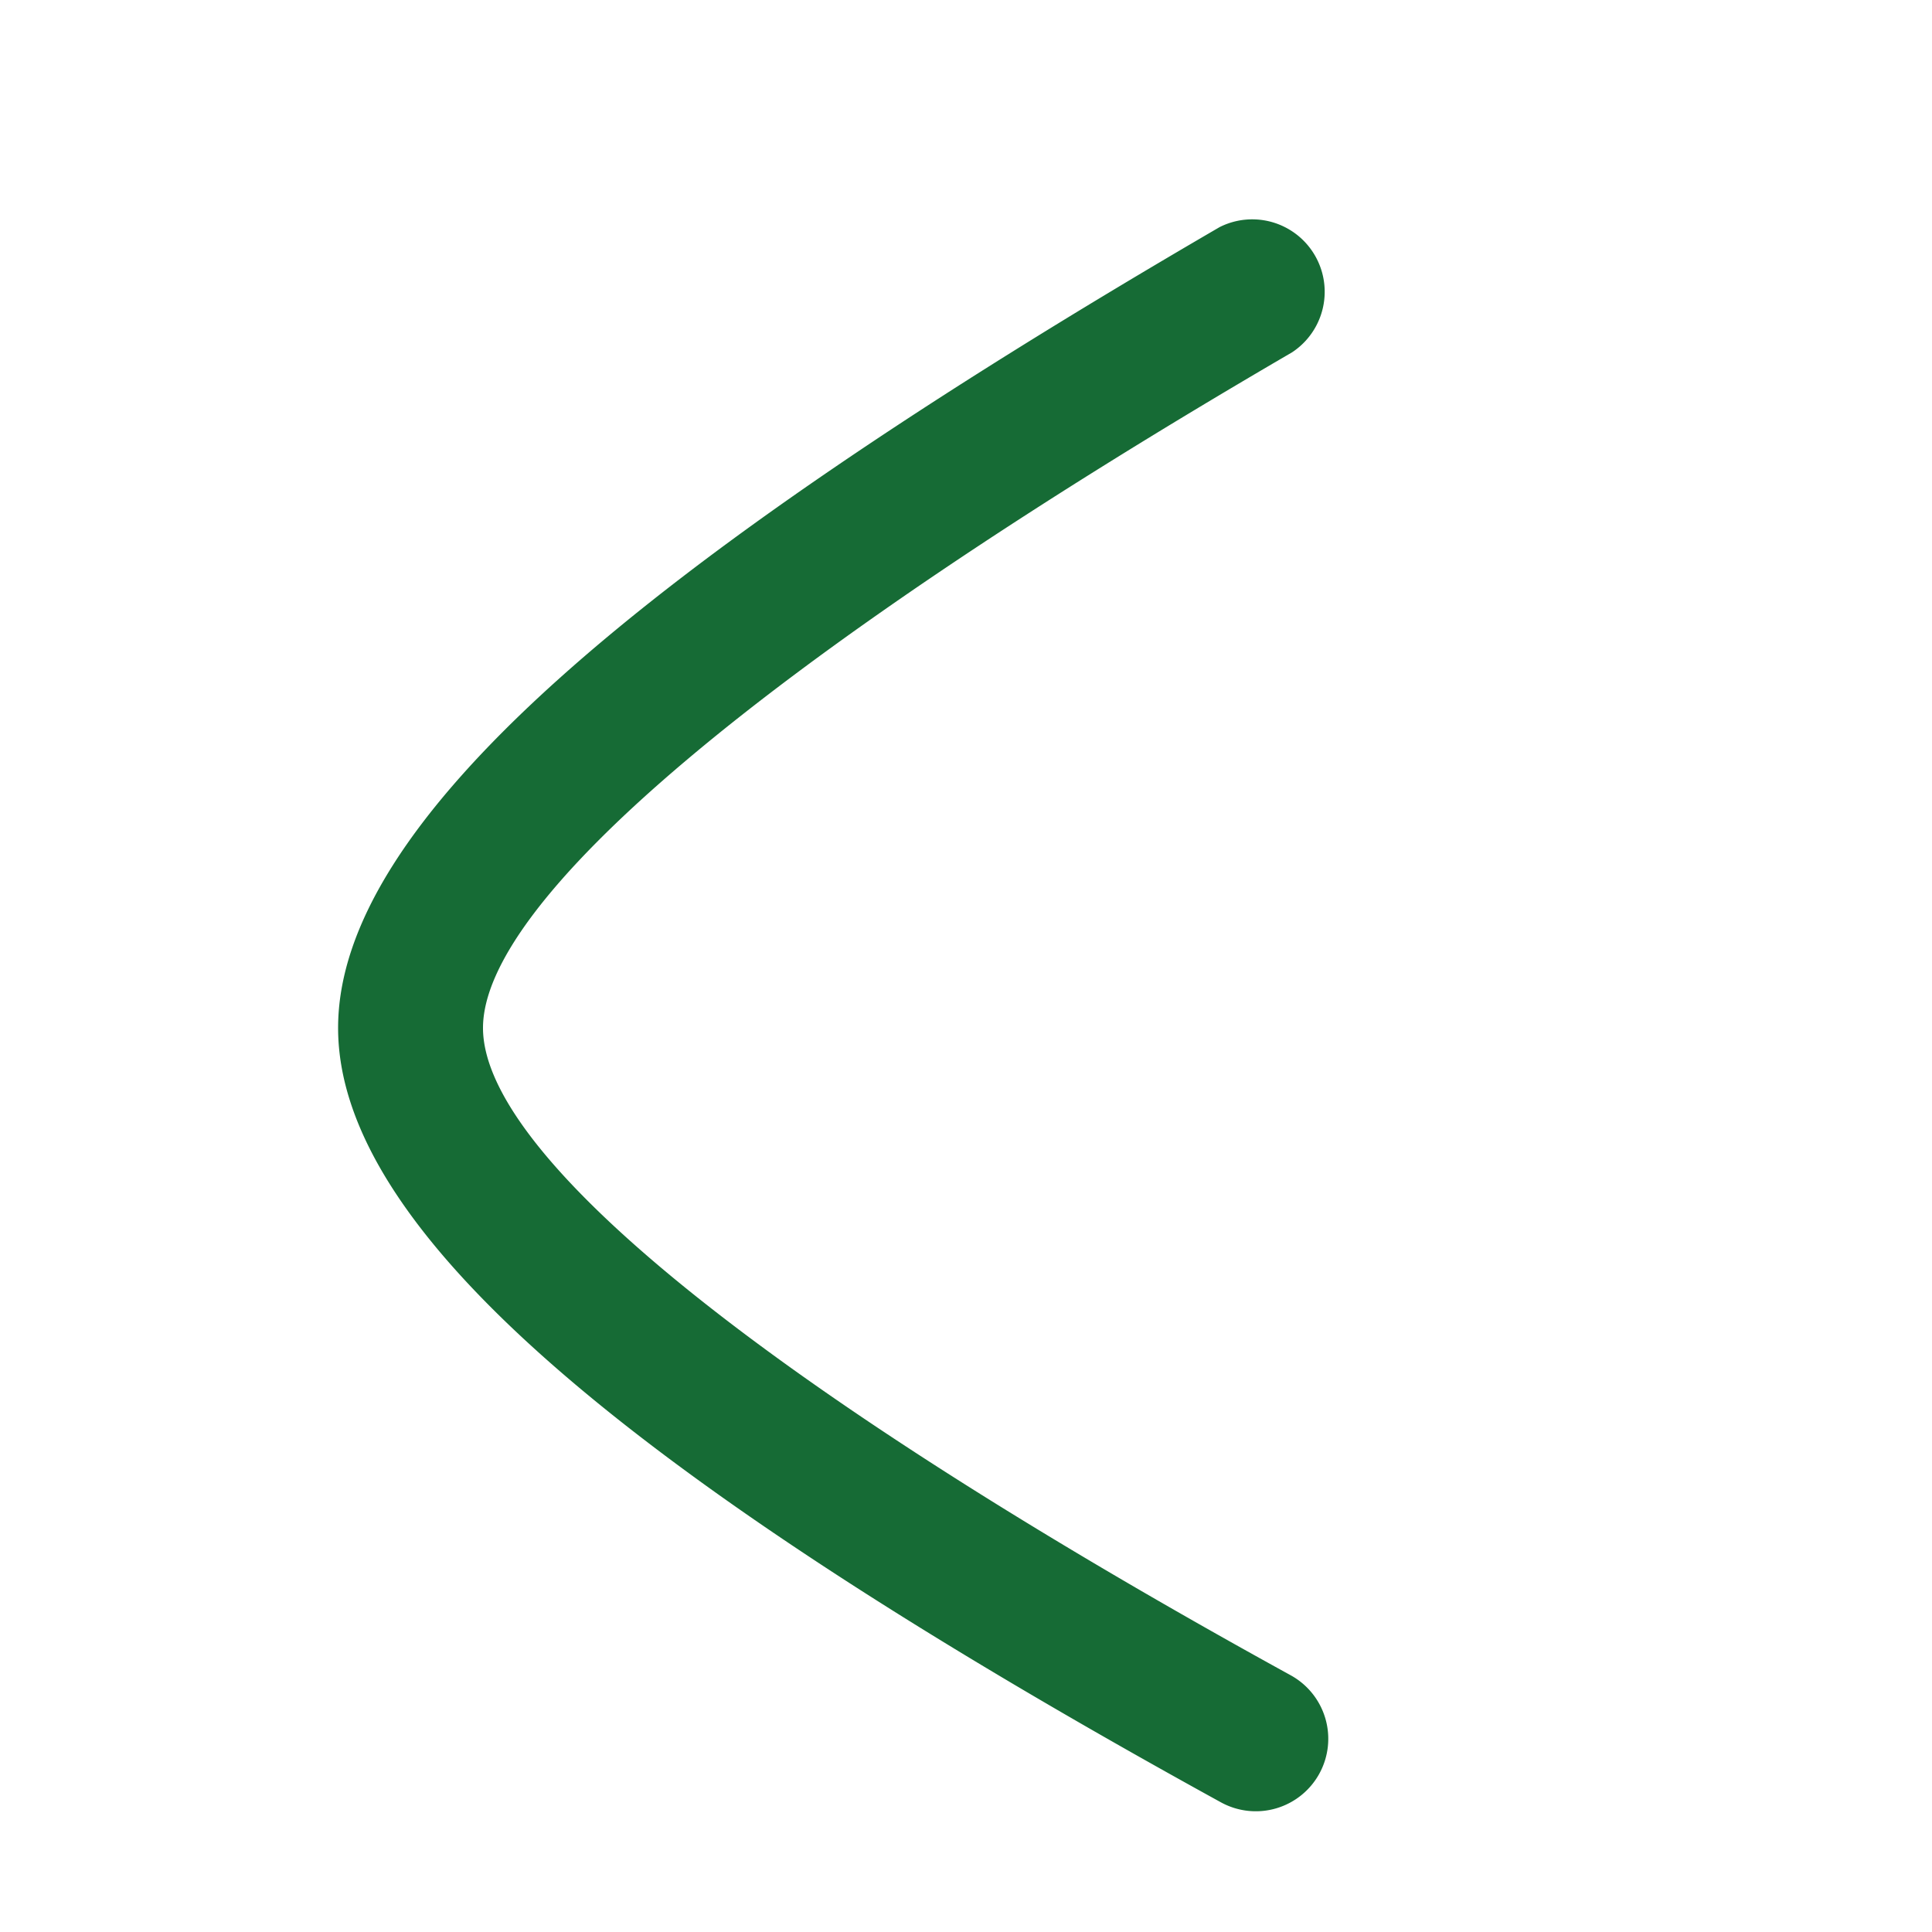 <svg xmlns="http://www.w3.org/2000/svg" width="16" height="16" viewBox="0 0 16 16">
  <g id="arrow-left-colour" transform="translate(16 16) rotate(-180)">
    <path id="Path" d="M.889.074C5.776,2.762,8.2,4.8,8.2,6.487S5.783,10.277.9,13.119a.6.6,0,0,1-.6-1.037C4.751,9.489,7,7.525,7,6.487S4.757,3.571.311,1.126A.6.6,0,0,1,.889.074Z" transform="translate(5 1)" fill="#166b35"/>
  </g>
</svg>

